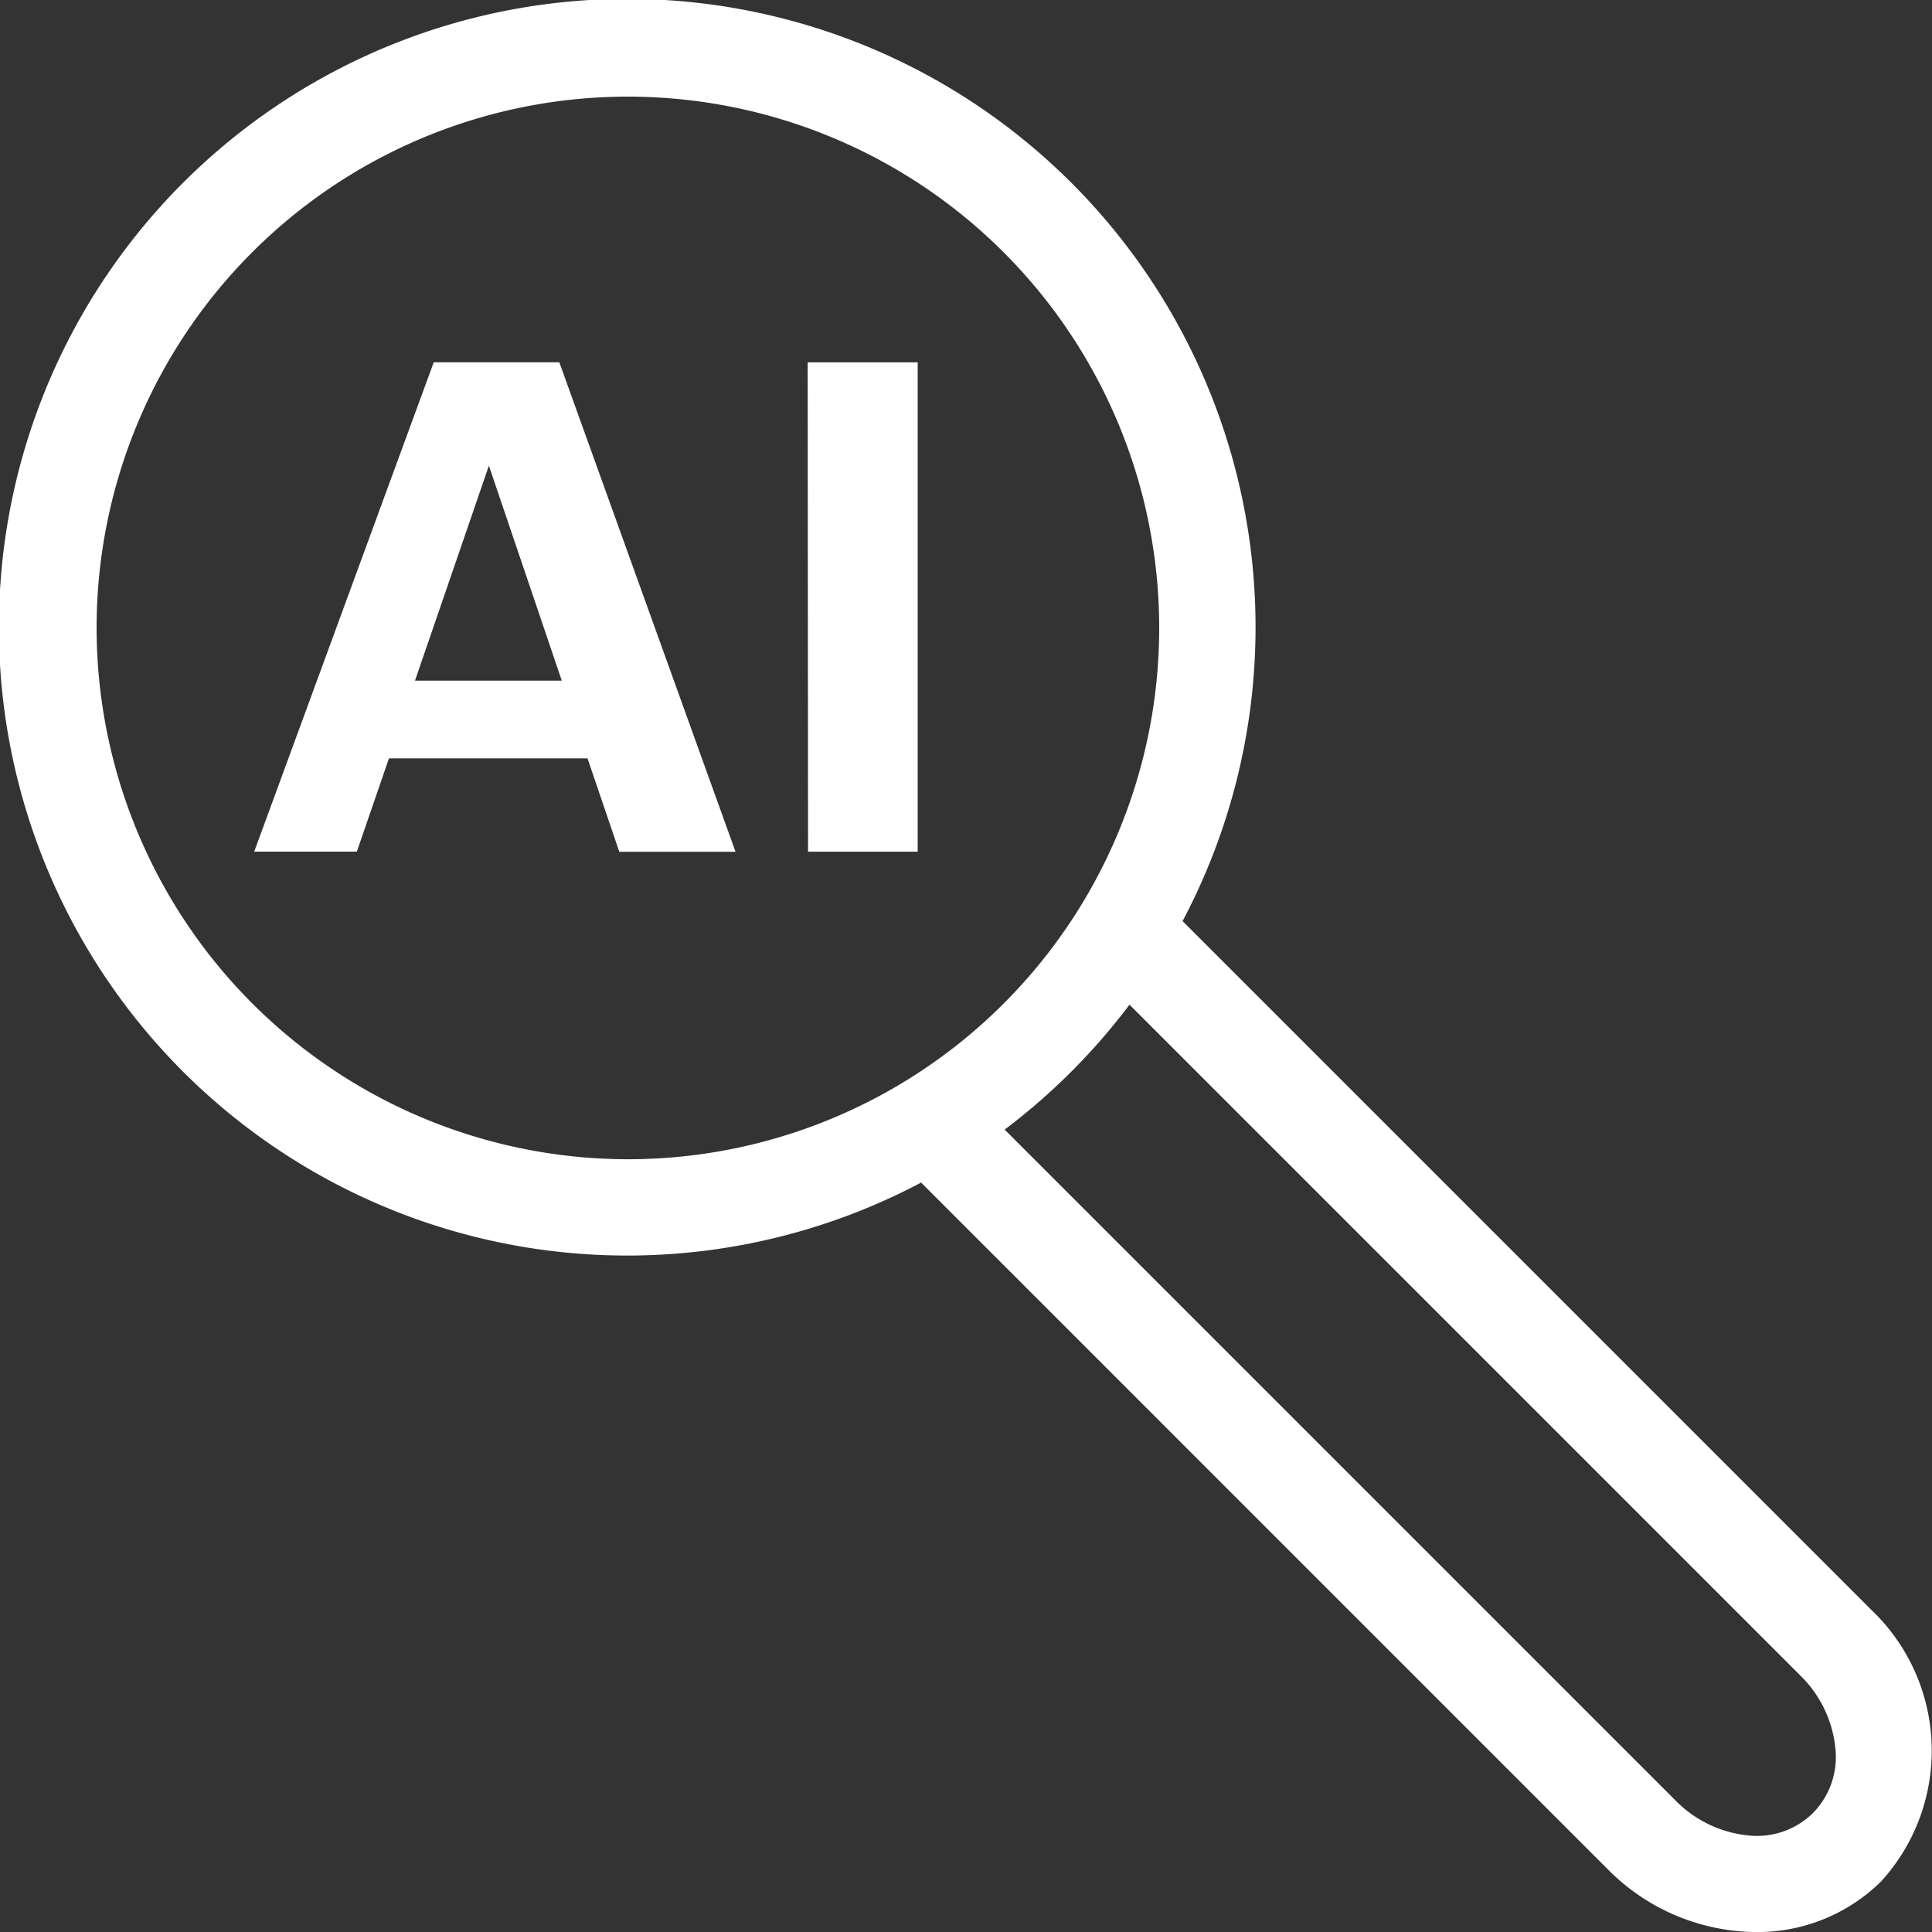 <svg xmlns="http://www.w3.org/2000/svg" width="40" height="40" viewBox="0 0 40 40">
  <rect x="0" y="0" width="40" height="40" fill="#333333" stroke="none"/>
  <g id="Group_39454" data-name="Group 39454" transform="translate(-101 -92)">
    <g id="Group_39453" data-name="Group 39453">
      <g id="Group_39452" data-name="Group 39452">
        <g id="Group_39451" data-name="Group 39451">
          <rect id="Rectangle_153717" data-name="Rectangle 153717" width="40" height="40" transform="translate(101 92)" fill="#383838" opacity="0"/>
          <path id="find-ai" d="M54.7,49.286,40.484,35.07a13.009,13.009,0,1,0-5.413,5.413L49.287,54.7A4.352,4.352,0,0,0,52.348,56a3.643,3.643,0,0,0,2.6-1.05,4.021,4.021,0,0,0-.25-5.663ZM18,29a11,11,0,1,1,11,11A11.01,11.01,0,0,1,18,29ZM53.536,53.535A1.648,1.648,0,0,1,52.2,54a2.443,2.443,0,0,1-1.5-.714l-13.9-13.9A13.106,13.106,0,0,0,39.385,36.8l13.9,13.9A2.443,2.443,0,0,1,54,52.2,1.652,1.652,0,0,1,53.536,53.535Zm-24.714-19.9L28.164,31.7H24.053l-.665,1.931H21.263L24.98,23.5h2.6l3.648,10.134H28.822Zm-2.7-7.995-1.53,4.451h3.039Zm6.6-2.139H35V33.632h-2.27Z" transform="translate(85 76.001)" fill="#fff"/>
        </g>
      </g>
    </g>
  </g>
</svg>

